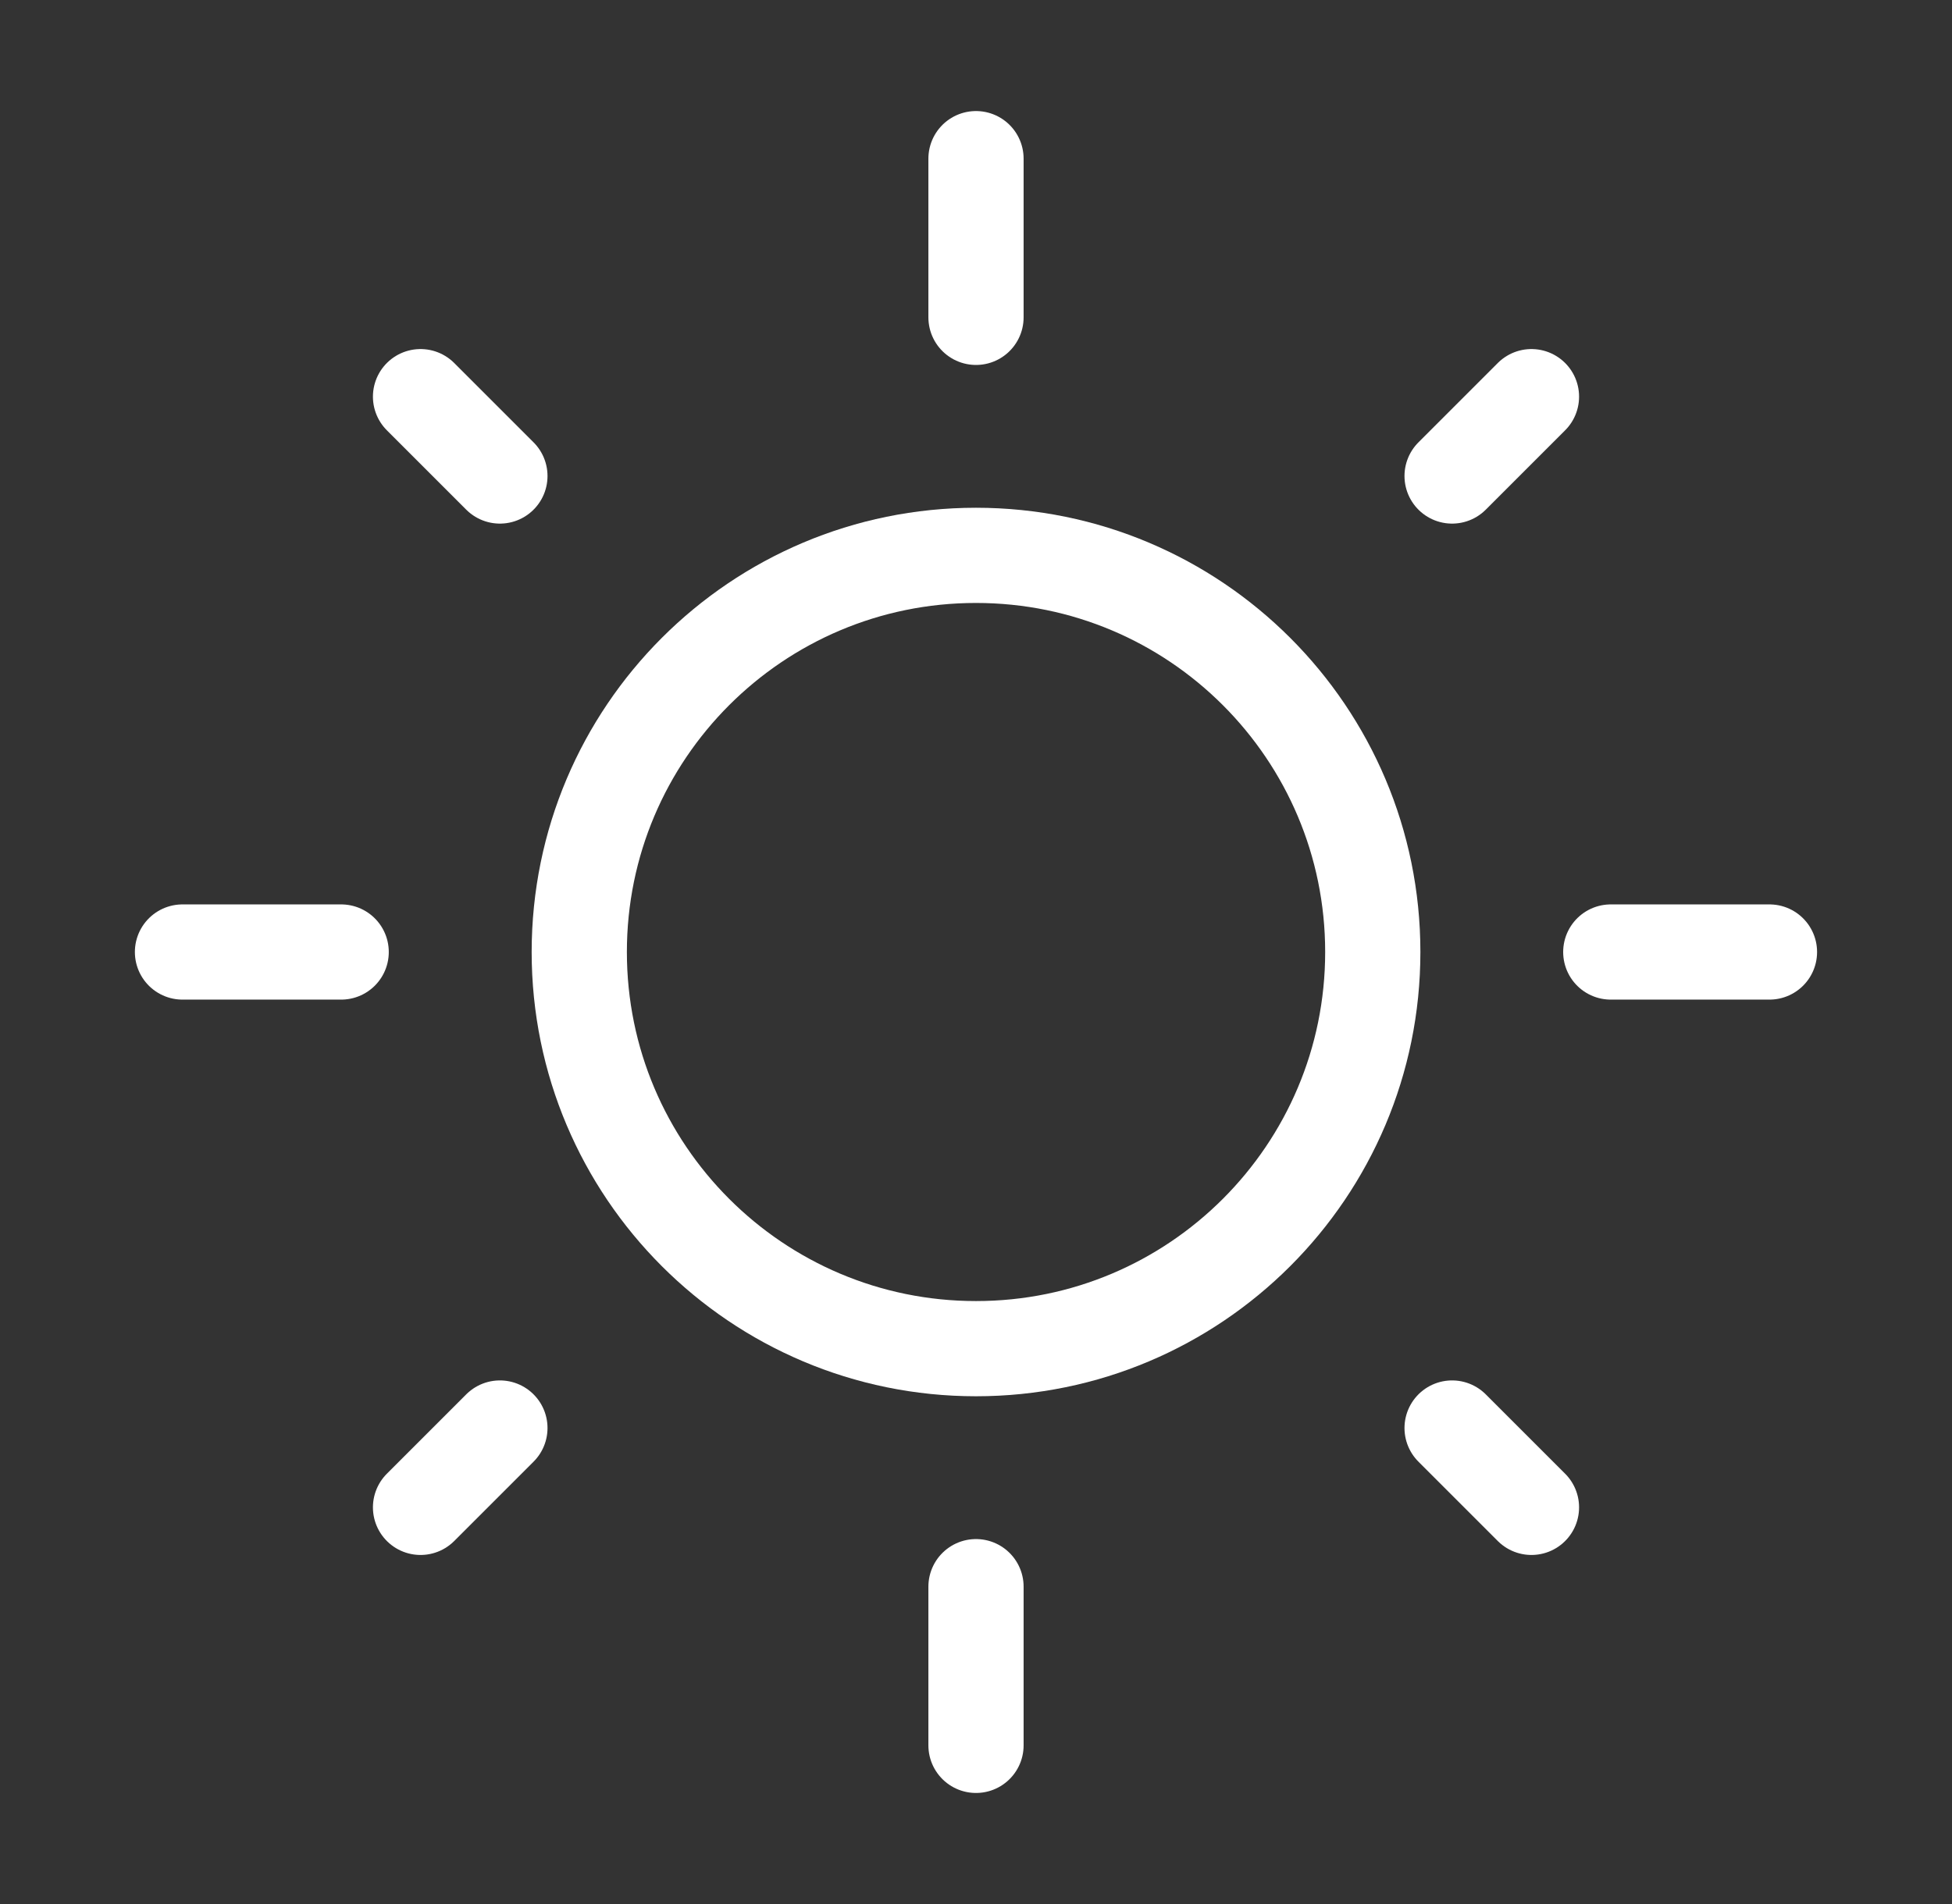 <svg width="41" height="40" viewBox="0 0 41 40" fill="none" xmlns="http://www.w3.org/2000/svg">
<rect x="0" y="0" width="41" height="40" fill="#333333" stroke="none"/>
<path d="M20.5 28.333C25.103 28.333 28.834 24.602 28.834 20C28.834 15.398 25.103 11.667 20.5 11.667C15.898 11.667 12.167 15.398 12.167 20C12.167 24.602 15.898 28.333 20.5 28.333Z" stroke="white" stroke-width="2" stroke-linecap="round" stroke-linejoin="round"/>
<path d="M20.5 3.333V6.667" stroke="white" stroke-width="2" stroke-linecap="round" stroke-linejoin="round"/>
<path d="M20.5 33.333V36.667" stroke="white" stroke-width="2" stroke-linecap="round" stroke-linejoin="round"/>
<path d="M8.833 8.333L10.5 10" stroke="white" stroke-width="2" stroke-linecap="round" stroke-linejoin="round"/>
<path d="M30.5 30L32.167 31.667" stroke="white" stroke-width="2" stroke-linecap="round" stroke-linejoin="round"/>
<path d="M3.833 20H7.166" stroke="white" stroke-width="2" stroke-linecap="round" stroke-linejoin="round"/>
<path d="M33.833 20H37.166" stroke="white" stroke-width="2" stroke-linecap="round" stroke-linejoin="round"/>
<path d="M8.833 31.667L10.5 30" stroke="white" stroke-width="2" stroke-linecap="round" stroke-linejoin="round"/>
<path d="M30.5 10L32.167 8.333" stroke="white" stroke-width="2" stroke-linecap="round" stroke-linejoin="round"/>
</svg>
